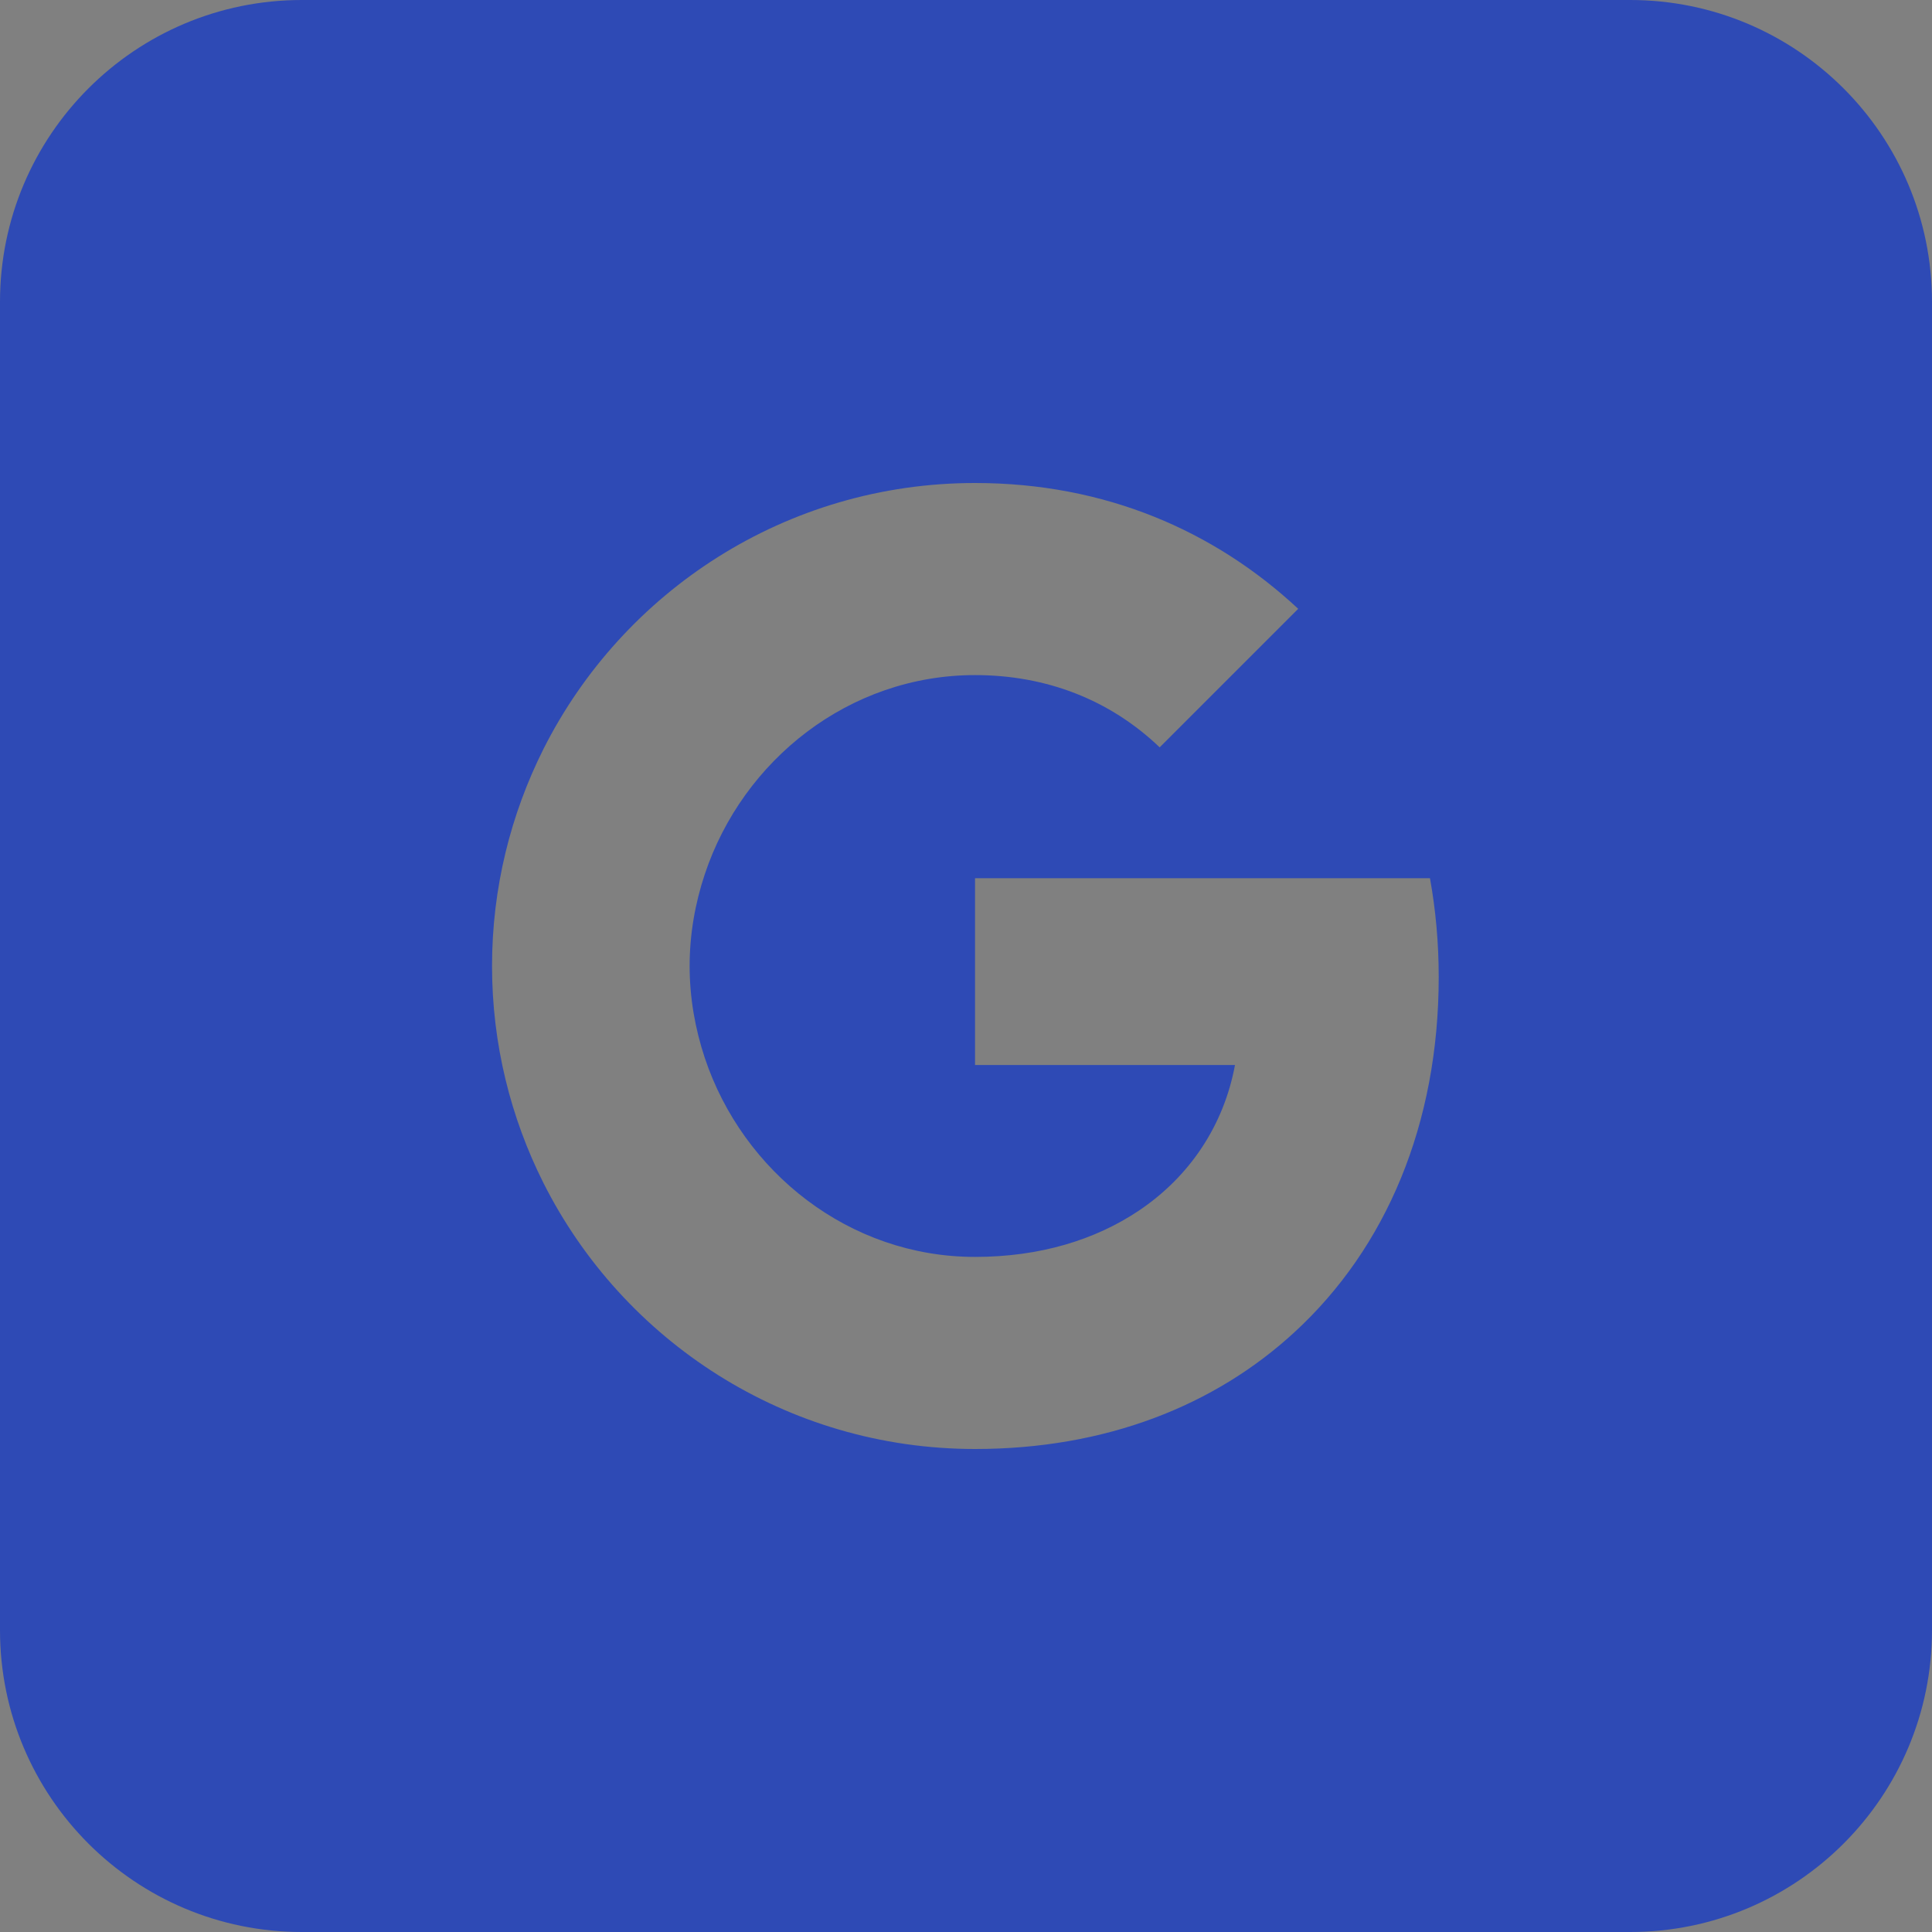 <svg width="40" height="40" viewBox="0 0 40 40" fill="none" xmlns="http://www.w3.org/2000/svg">
<rect x="0" y="0" width="40" height="40" fill="#808080" stroke="none"/>
<rect x="0.5" y="0.5" width="39" height="39" rx="7.5" stroke="white"/>
<path fill-rule="evenodd" clip-rule="evenodd" d="M33.75 0C37.202 0 40 2.798 40 6.25V33.75C40 37.202 37.202 40 33.75 40H6.25C2.798 40 0 37.202 0 33.75V6.25C0 2.798 2.798 0 6.25 0H33.75ZM24.01 15.473C22.973 14.482 21.655 13.977 20.187 13.977C17.582 13.977 15.378 15.736 14.592 18.1C14.392 18.7 14.278 19.341 14.278 20C14.278 20.659 14.392 21.3 14.591 21.9C15.378 24.264 17.582 26.023 20.187 26.023C21.532 26.023 22.678 25.668 23.574 25.068C24.633 24.359 25.337 23.3 25.569 22.05H20.187V18.182H29.606C29.724 18.836 29.787 19.518 29.787 20.227C29.787 23.273 28.697 25.836 26.806 27.577C25.151 29.105 22.887 30 20.187 30C16.278 30 12.896 27.759 11.251 24.491C10.573 23.141 10.187 21.614 10.187 20C10.187 18.386 10.574 16.859 11.251 15.509C12.896 12.241 16.278 10 20.187 10C22.883 10 25.146 10.991 26.878 12.605L24.01 15.473Z" fill="#2E4AB5"/>
</svg>
